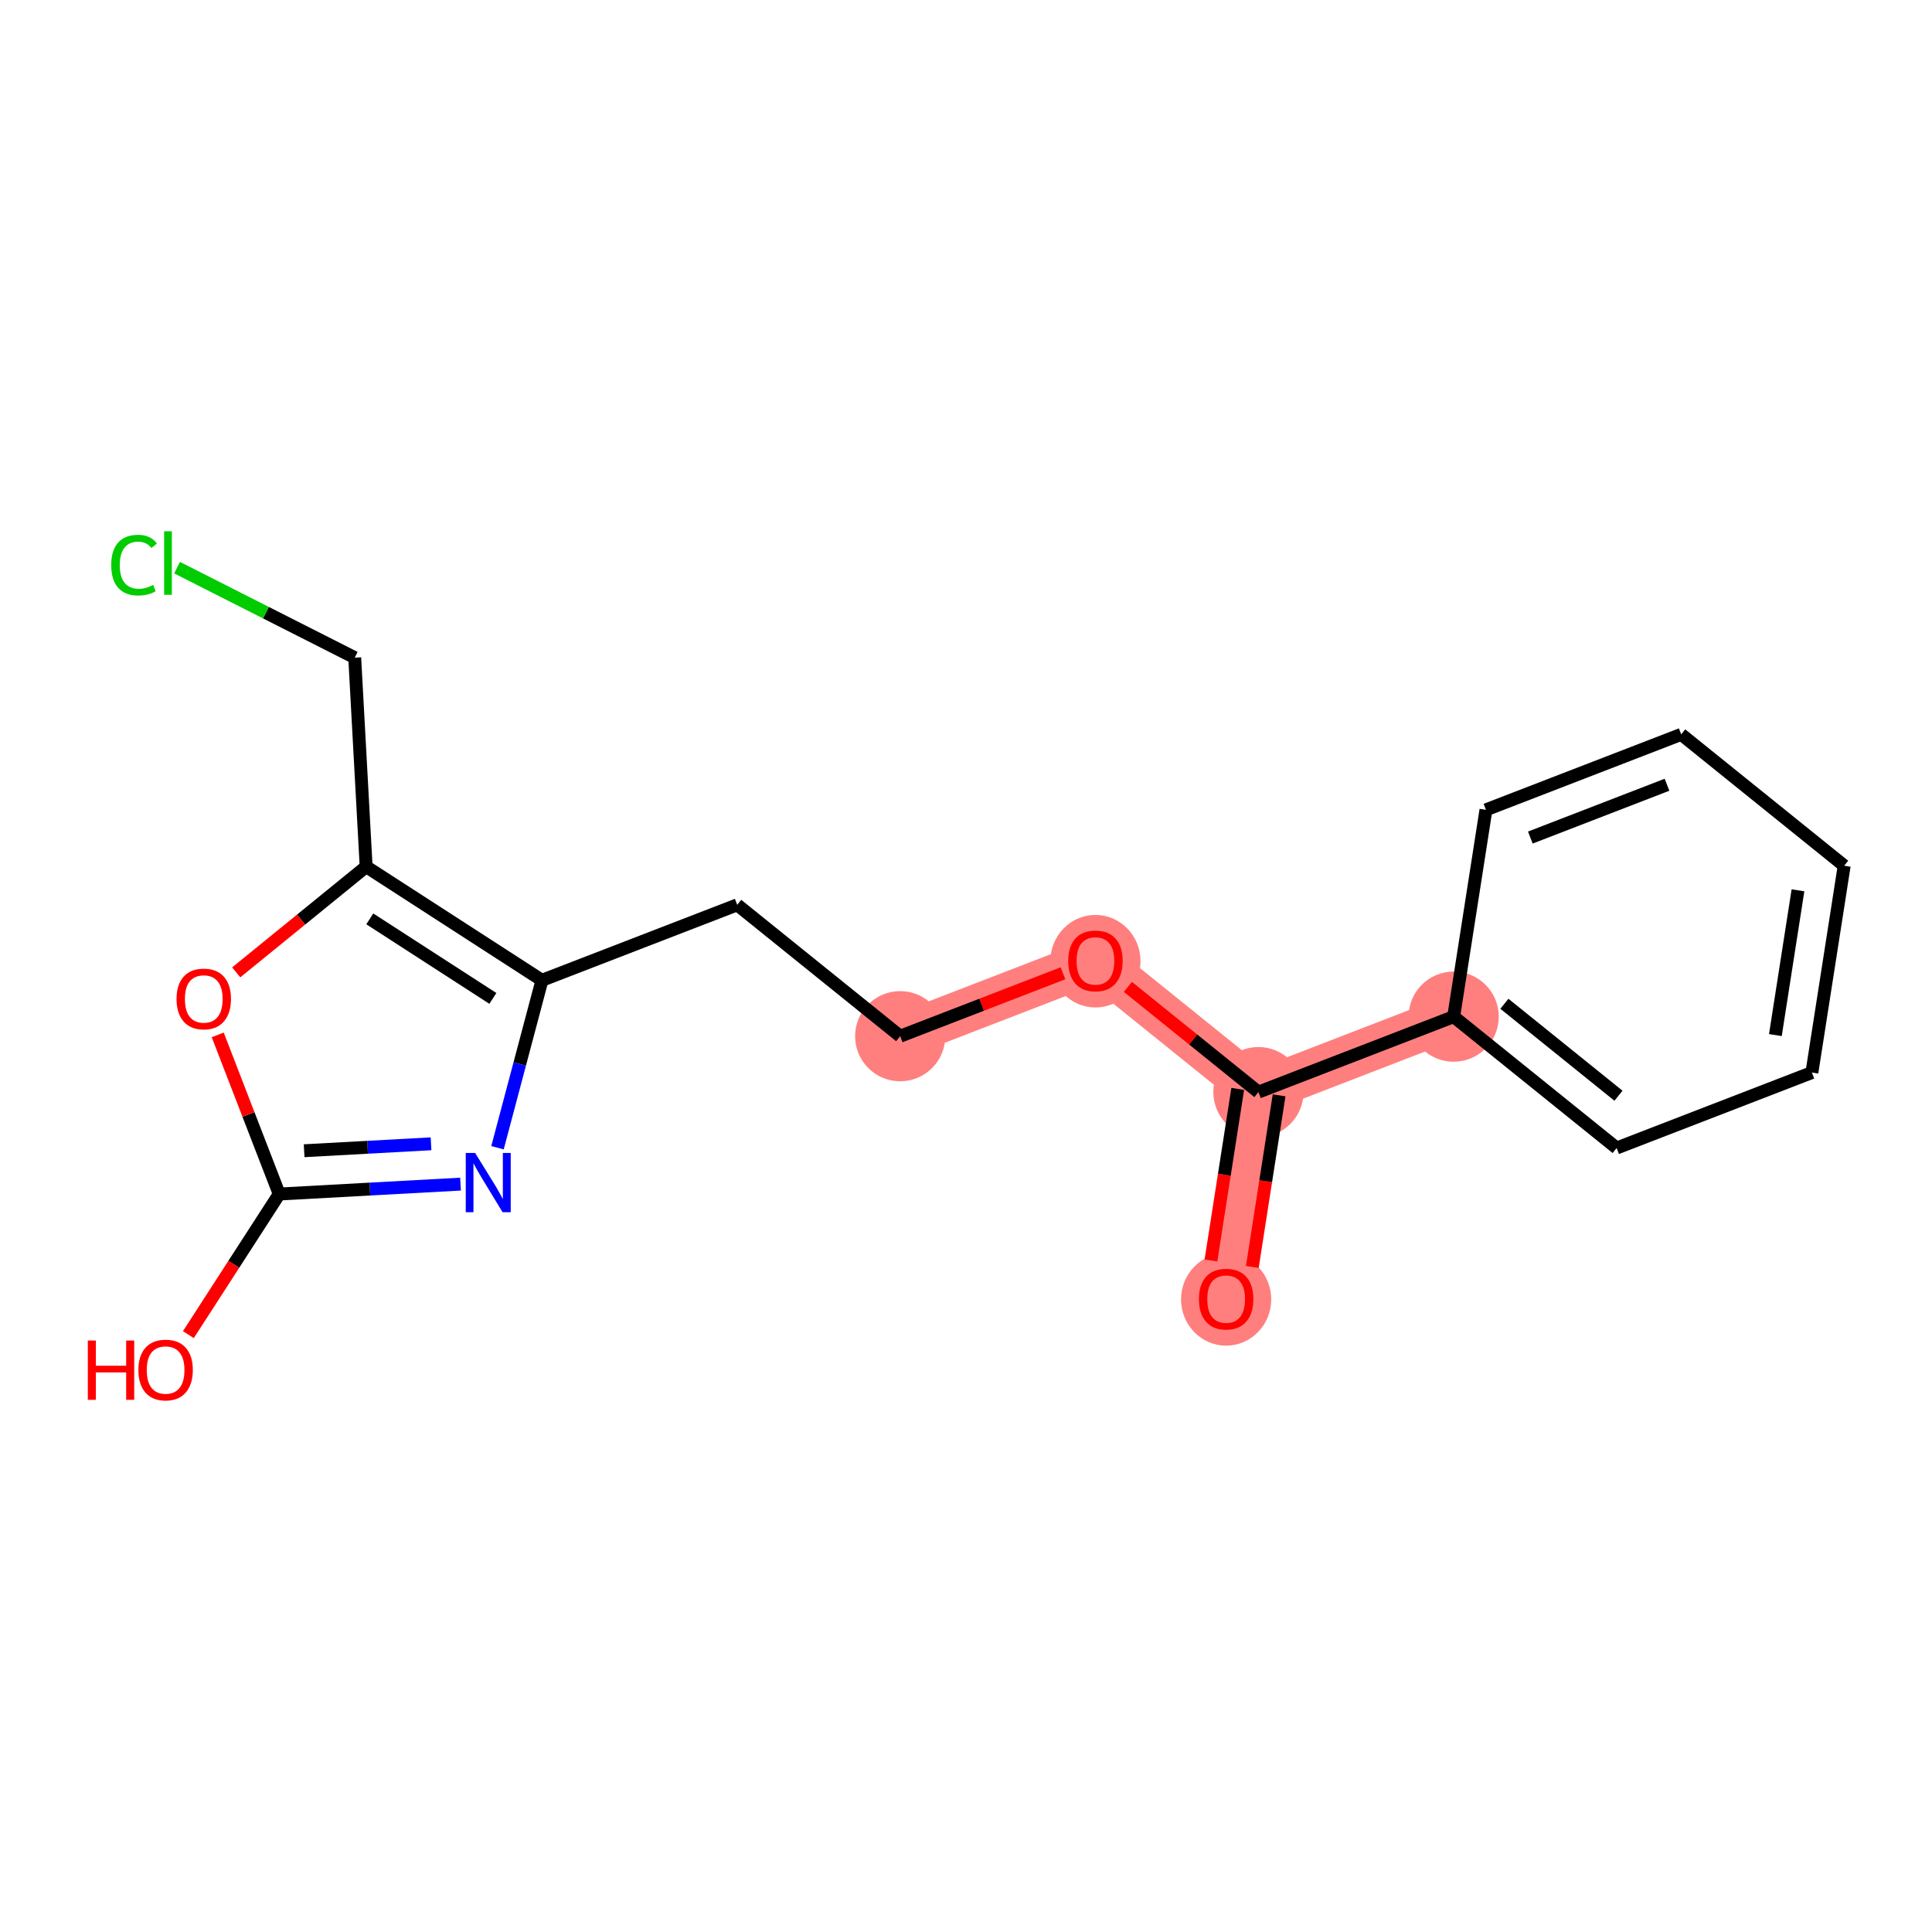 <?xml version='1.0' encoding='iso-8859-1'?>
<svg version='1.1' baseProfile='full'
              xmlns='http://www.w3.org/2000/svg'
                      xmlns:rdkit='http://www.rdkit.org/xml'
                      xmlns:xlink='http://www.w3.org/1999/xlink'
                  xml:space='preserve'
width='300px' height='300px' viewBox='0 0 300 300'>
<!-- END OF HEADER -->
<rect style='opacity:1.0;fill:#FFFFFF;stroke:none' width='300' height='300' x='0' y='0'> </rect>
<rect style='opacity:1.0;fill:#FFFFFF;stroke:none' width='300' height='300' x='0' y='0'> </rect>
<path d='M 190.394,201.697 L 195.406,169.582' style='fill:none;fill-rule:evenodd;stroke:#FF7F7F;stroke-width:6.9px;stroke-linecap:butt;stroke-linejoin:miter;stroke-opacity:1' />
<path d='M 195.406,169.582 L 170.1,149.183' style='fill:none;fill-rule:evenodd;stroke:#FF7F7F;stroke-width:6.9px;stroke-linecap:butt;stroke-linejoin:miter;stroke-opacity:1' />
<path d='M 195.406,169.582 L 225.725,157.865' style='fill:none;fill-rule:evenodd;stroke:#FF7F7F;stroke-width:6.9px;stroke-linecap:butt;stroke-linejoin:miter;stroke-opacity:1' />
<path d='M 170.1,149.183 L 139.78,160.9' style='fill:none;fill-rule:evenodd;stroke:#FF7F7F;stroke-width:6.9px;stroke-linecap:butt;stroke-linejoin:miter;stroke-opacity:1' />
<ellipse cx='190.394' cy='201.769' rx='6.501' ry='6.684'  style='fill:#FF7F7F;fill-rule:evenodd;stroke:#FF7F7F;stroke-width:1.0px;stroke-linecap:butt;stroke-linejoin:miter;stroke-opacity:1' />
<ellipse cx='195.406' cy='169.582' rx='6.501' ry='6.501'  style='fill:#FF7F7F;fill-rule:evenodd;stroke:#FF7F7F;stroke-width:1.0px;stroke-linecap:butt;stroke-linejoin:miter;stroke-opacity:1' />
<ellipse cx='170.1' cy='149.255' rx='6.501' ry='6.684'  style='fill:#FF7F7F;fill-rule:evenodd;stroke:#FF7F7F;stroke-width:1.0px;stroke-linecap:butt;stroke-linejoin:miter;stroke-opacity:1' />
<ellipse cx='139.78' cy='160.9' rx='6.501' ry='6.501'  style='fill:#FF7F7F;fill-rule:evenodd;stroke:#FF7F7F;stroke-width:1.0px;stroke-linecap:butt;stroke-linejoin:miter;stroke-opacity:1' />
<ellipse cx='225.725' cy='157.865' rx='6.501' ry='6.501'  style='fill:#FF7F7F;fill-rule:evenodd;stroke:#FF7F7F;stroke-width:1.0px;stroke-linecap:butt;stroke-linejoin:miter;stroke-opacity:1' />
<path class='bond-0 atom-0 atom-1' d='M 194.459,196.731 L 196.538,183.407' style='fill:none;fill-rule:evenodd;stroke:#FF0000;stroke-width:2.0px;stroke-linecap:butt;stroke-linejoin:miter;stroke-opacity:1' />
<path class='bond-0 atom-0 atom-1' d='M 196.538,183.407 L 198.618,170.083' style='fill:none;fill-rule:evenodd;stroke:#000000;stroke-width:2.0px;stroke-linecap:butt;stroke-linejoin:miter;stroke-opacity:1' />
<path class='bond-0 atom-0 atom-1' d='M 188.035,195.729 L 190.115,182.405' style='fill:none;fill-rule:evenodd;stroke:#FF0000;stroke-width:2.0px;stroke-linecap:butt;stroke-linejoin:miter;stroke-opacity:1' />
<path class='bond-0 atom-0 atom-1' d='M 190.115,182.405 L 192.195,169.081' style='fill:none;fill-rule:evenodd;stroke:#000000;stroke-width:2.0px;stroke-linecap:butt;stroke-linejoin:miter;stroke-opacity:1' />
<path class='bond-1 atom-1 atom-2' d='M 195.406,169.582 L 185.272,161.413' style='fill:none;fill-rule:evenodd;stroke:#000000;stroke-width:2.0px;stroke-linecap:butt;stroke-linejoin:miter;stroke-opacity:1' />
<path class='bond-1 atom-1 atom-2' d='M 185.272,161.413 L 175.138,153.244' style='fill:none;fill-rule:evenodd;stroke:#FF0000;stroke-width:2.0px;stroke-linecap:butt;stroke-linejoin:miter;stroke-opacity:1' />
<path class='bond-12 atom-1 atom-13' d='M 195.406,169.582 L 225.725,157.865' style='fill:none;fill-rule:evenodd;stroke:#000000;stroke-width:2.0px;stroke-linecap:butt;stroke-linejoin:miter;stroke-opacity:1' />
<path class='bond-2 atom-2 atom-3' d='M 165.061,151.13 L 152.421,156.015' style='fill:none;fill-rule:evenodd;stroke:#FF0000;stroke-width:2.0px;stroke-linecap:butt;stroke-linejoin:miter;stroke-opacity:1' />
<path class='bond-2 atom-2 atom-3' d='M 152.421,156.015 L 139.78,160.9' style='fill:none;fill-rule:evenodd;stroke:#000000;stroke-width:2.0px;stroke-linecap:butt;stroke-linejoin:miter;stroke-opacity:1' />
<path class='bond-3 atom-3 atom-4' d='M 139.78,160.9 L 114.474,140.501' style='fill:none;fill-rule:evenodd;stroke:#000000;stroke-width:2.0px;stroke-linecap:butt;stroke-linejoin:miter;stroke-opacity:1' />
<path class='bond-4 atom-4 atom-5' d='M 114.474,140.501 L 84.155,152.218' style='fill:none;fill-rule:evenodd;stroke:#000000;stroke-width:2.0px;stroke-linecap:butt;stroke-linejoin:miter;stroke-opacity:1' />
<path class='bond-5 atom-5 atom-6' d='M 84.155,152.218 L 80.703,165.218' style='fill:none;fill-rule:evenodd;stroke:#000000;stroke-width:2.0px;stroke-linecap:butt;stroke-linejoin:miter;stroke-opacity:1' />
<path class='bond-5 atom-5 atom-6' d='M 80.703,165.218 L 77.251,178.218' style='fill:none;fill-rule:evenodd;stroke:#0000FF;stroke-width:2.0px;stroke-linecap:butt;stroke-linejoin:miter;stroke-opacity:1' />
<path class='bond-18 atom-10 atom-5' d='M 56.855,134.576 L 84.155,152.218' style='fill:none;fill-rule:evenodd;stroke:#000000;stroke-width:2.0px;stroke-linecap:butt;stroke-linejoin:miter;stroke-opacity:1' />
<path class='bond-18 atom-10 atom-5' d='M 57.421,142.682 L 76.531,155.032' style='fill:none;fill-rule:evenodd;stroke:#000000;stroke-width:2.0px;stroke-linecap:butt;stroke-linejoin:miter;stroke-opacity:1' />
<path class='bond-6 atom-6 atom-7' d='M 71.509,183.869 L 57.433,184.638' style='fill:none;fill-rule:evenodd;stroke:#0000FF;stroke-width:2.0px;stroke-linecap:butt;stroke-linejoin:miter;stroke-opacity:1' />
<path class='bond-6 atom-6 atom-7' d='M 57.433,184.638 L 43.357,185.408' style='fill:none;fill-rule:evenodd;stroke:#000000;stroke-width:2.0px;stroke-linecap:butt;stroke-linejoin:miter;stroke-opacity:1' />
<path class='bond-6 atom-6 atom-7' d='M 66.931,177.608 L 57.078,178.147' style='fill:none;fill-rule:evenodd;stroke:#0000FF;stroke-width:2.0px;stroke-linecap:butt;stroke-linejoin:miter;stroke-opacity:1' />
<path class='bond-6 atom-6 atom-7' d='M 57.078,178.147 L 47.225,178.686' style='fill:none;fill-rule:evenodd;stroke:#000000;stroke-width:2.0px;stroke-linecap:butt;stroke-linejoin:miter;stroke-opacity:1' />
<path class='bond-7 atom-7 atom-8' d='M 43.357,185.408 L 36.302,196.324' style='fill:none;fill-rule:evenodd;stroke:#000000;stroke-width:2.0px;stroke-linecap:butt;stroke-linejoin:miter;stroke-opacity:1' />
<path class='bond-7 atom-7 atom-8' d='M 36.302,196.324 L 29.248,207.241' style='fill:none;fill-rule:evenodd;stroke:#FF0000;stroke-width:2.0px;stroke-linecap:butt;stroke-linejoin:miter;stroke-opacity:1' />
<path class='bond-8 atom-7 atom-9' d='M 43.357,185.408 L 38.582,173.053' style='fill:none;fill-rule:evenodd;stroke:#000000;stroke-width:2.0px;stroke-linecap:butt;stroke-linejoin:miter;stroke-opacity:1' />
<path class='bond-8 atom-7 atom-9' d='M 38.582,173.053 L 33.808,160.699' style='fill:none;fill-rule:evenodd;stroke:#FF0000;stroke-width:2.0px;stroke-linecap:butt;stroke-linejoin:miter;stroke-opacity:1' />
<path class='bond-9 atom-9 atom-10' d='M 36.678,150.99 L 46.766,142.783' style='fill:none;fill-rule:evenodd;stroke:#FF0000;stroke-width:2.0px;stroke-linecap:butt;stroke-linejoin:miter;stroke-opacity:1' />
<path class='bond-9 atom-9 atom-10' d='M 46.766,142.783 L 56.855,134.576' style='fill:none;fill-rule:evenodd;stroke:#000000;stroke-width:2.0px;stroke-linecap:butt;stroke-linejoin:miter;stroke-opacity:1' />
<path class='bond-10 atom-10 atom-11' d='M 56.855,134.576 L 55.08,102.12' style='fill:none;fill-rule:evenodd;stroke:#000000;stroke-width:2.0px;stroke-linecap:butt;stroke-linejoin:miter;stroke-opacity:1' />
<path class='bond-11 atom-11 atom-12' d='M 55.08,102.12 L 41.288,95.132' style='fill:none;fill-rule:evenodd;stroke:#000000;stroke-width:2.0px;stroke-linecap:butt;stroke-linejoin:miter;stroke-opacity:1' />
<path class='bond-11 atom-11 atom-12' d='M 41.288,95.132 L 27.496,88.144' style='fill:none;fill-rule:evenodd;stroke:#00CC00;stroke-width:2.0px;stroke-linecap:butt;stroke-linejoin:miter;stroke-opacity:1' />
<path class='bond-13 atom-13 atom-14' d='M 225.725,157.865 L 251.032,178.264' style='fill:none;fill-rule:evenodd;stroke:#000000;stroke-width:2.0px;stroke-linecap:butt;stroke-linejoin:miter;stroke-opacity:1' />
<path class='bond-13 atom-13 atom-14' d='M 233.601,155.864 L 251.316,170.143' style='fill:none;fill-rule:evenodd;stroke:#000000;stroke-width:2.0px;stroke-linecap:butt;stroke-linejoin:miter;stroke-opacity:1' />
<path class='bond-19 atom-18 atom-13' d='M 230.738,125.75 L 225.725,157.865' style='fill:none;fill-rule:evenodd;stroke:#000000;stroke-width:2.0px;stroke-linecap:butt;stroke-linejoin:miter;stroke-opacity:1' />
<path class='bond-14 atom-14 atom-15' d='M 251.032,178.264 L 281.351,166.547' style='fill:none;fill-rule:evenodd;stroke:#000000;stroke-width:2.0px;stroke-linecap:butt;stroke-linejoin:miter;stroke-opacity:1' />
<path class='bond-15 atom-15 atom-16' d='M 281.351,166.547 L 286.364,134.432' style='fill:none;fill-rule:evenodd;stroke:#000000;stroke-width:2.0px;stroke-linecap:butt;stroke-linejoin:miter;stroke-opacity:1' />
<path class='bond-15 atom-15 atom-16' d='M 275.68,160.727 L 279.189,138.246' style='fill:none;fill-rule:evenodd;stroke:#000000;stroke-width:2.0px;stroke-linecap:butt;stroke-linejoin:miter;stroke-opacity:1' />
<path class='bond-16 atom-16 atom-17' d='M 286.364,134.432 L 261.057,114.033' style='fill:none;fill-rule:evenodd;stroke:#000000;stroke-width:2.0px;stroke-linecap:butt;stroke-linejoin:miter;stroke-opacity:1' />
<path class='bond-17 atom-17 atom-18' d='M 261.057,114.033 L 230.738,125.75' style='fill:none;fill-rule:evenodd;stroke:#000000;stroke-width:2.0px;stroke-linecap:butt;stroke-linejoin:miter;stroke-opacity:1' />
<path class='bond-17 atom-17 atom-18' d='M 258.853,121.854 L 237.629,130.056' style='fill:none;fill-rule:evenodd;stroke:#000000;stroke-width:2.0px;stroke-linecap:butt;stroke-linejoin:miter;stroke-opacity:1' />
<path  class='atom-0' d='M 186.168 201.723
Q 186.168 199.513, 187.26 198.278
Q 188.352 197.043, 190.394 197.043
Q 192.435 197.043, 193.527 198.278
Q 194.619 199.513, 194.619 201.723
Q 194.619 203.96, 193.514 205.234
Q 192.409 206.495, 190.394 206.495
Q 188.365 206.495, 187.26 205.234
Q 186.168 203.973, 186.168 201.723
M 190.394 205.455
Q 191.798 205.455, 192.552 204.519
Q 193.319 203.57, 193.319 201.723
Q 193.319 199.916, 192.552 199.006
Q 191.798 198.083, 190.394 198.083
Q 188.989 198.083, 188.222 198.993
Q 187.468 199.903, 187.468 201.723
Q 187.468 203.583, 188.222 204.519
Q 188.989 205.455, 190.394 205.455
' fill='#FF0000'/>
<path  class='atom-2' d='M 165.874 149.209
Q 165.874 146.999, 166.966 145.764
Q 168.058 144.528, 170.1 144.528
Q 172.141 144.528, 173.233 145.764
Q 174.325 146.999, 174.325 149.209
Q 174.325 151.445, 173.22 152.72
Q 172.115 153.981, 170.1 153.981
Q 168.071 153.981, 166.966 152.72
Q 165.874 151.458, 165.874 149.209
M 170.1 152.941
Q 171.504 152.941, 172.258 152.004
Q 173.025 151.055, 173.025 149.209
Q 173.025 147.402, 172.258 146.492
Q 171.504 145.569, 170.1 145.569
Q 168.695 145.569, 167.928 146.479
Q 167.174 147.389, 167.174 149.209
Q 167.174 151.068, 167.928 152.004
Q 168.695 152.941, 170.1 152.941
' fill='#FF0000'/>
<path  class='atom-6' d='M 73.778 179.031
L 76.794 183.907
Q 77.093 184.388, 77.574 185.259
Q 78.055 186.13, 78.082 186.182
L 78.082 179.031
L 79.304 179.031
L 79.304 188.236
L 78.042 188.236
L 74.805 182.905
Q 74.428 182.281, 74.025 181.566
Q 73.635 180.851, 73.518 180.63
L 73.518 188.236
L 72.322 188.236
L 72.322 179.031
L 73.778 179.031
' fill='#0000FF'/>
<path  class='atom-8' d='M 13.636 208.157
L 14.884 208.157
L 14.884 212.071
L 19.591 212.071
L 19.591 208.157
L 20.839 208.157
L 20.839 217.362
L 19.591 217.362
L 19.591 213.111
L 14.884 213.111
L 14.884 217.362
L 13.636 217.362
L 13.636 208.157
' fill='#FF0000'/>
<path  class='atom-8' d='M 21.489 212.734
Q 21.489 210.524, 22.582 209.288
Q 23.674 208.053, 25.715 208.053
Q 27.756 208.053, 28.848 209.288
Q 29.941 210.524, 29.941 212.734
Q 29.941 214.97, 28.835 216.244
Q 27.73 217.505, 25.715 217.505
Q 23.687 217.505, 22.582 216.244
Q 21.489 214.983, 21.489 212.734
M 25.715 216.465
Q 27.119 216.465, 27.873 215.529
Q 28.64 214.58, 28.64 212.734
Q 28.64 210.927, 27.873 210.016
Q 27.119 209.093, 25.715 209.093
Q 24.311 209.093, 23.544 210.003
Q 22.79 210.914, 22.79 212.734
Q 22.79 214.593, 23.544 215.529
Q 24.311 216.465, 25.715 216.465
' fill='#FF0000'/>
<path  class='atom-9' d='M 27.414 155.114
Q 27.414 152.904, 28.507 151.669
Q 29.599 150.434, 31.64 150.434
Q 33.681 150.434, 34.773 151.669
Q 35.866 152.904, 35.866 155.114
Q 35.866 157.351, 34.76 158.625
Q 33.655 159.886, 31.64 159.886
Q 29.612 159.886, 28.507 158.625
Q 27.414 157.364, 27.414 155.114
M 31.64 158.846
Q 33.044 158.846, 33.798 157.91
Q 34.565 156.961, 34.565 155.114
Q 34.565 153.307, 33.798 152.397
Q 33.044 151.474, 31.64 151.474
Q 30.236 151.474, 29.469 152.384
Q 28.715 153.294, 28.715 155.114
Q 28.715 156.974, 29.469 157.91
Q 30.236 158.846, 31.64 158.846
' fill='#FF0000'/>
<path  class='atom-12' d='M 17.27 87.747
Q 17.27 85.459, 18.337 84.263
Q 19.416 83.054, 21.457 83.054
Q 23.355 83.054, 24.369 84.393
L 23.511 85.095
Q 22.77 84.12, 21.457 84.12
Q 20.066 84.12, 19.325 85.056
Q 18.597 85.979, 18.597 87.747
Q 18.597 89.567, 19.351 90.504
Q 20.118 91.44, 21.6 91.44
Q 22.614 91.44, 23.797 90.829
L 24.161 91.804
Q 23.68 92.116, 22.952 92.298
Q 22.224 92.48, 21.418 92.48
Q 19.416 92.48, 18.337 91.258
Q 17.27 90.035, 17.27 87.747
' fill='#00CC00'/>
<path  class='atom-12' d='M 25.488 82.495
L 26.684 82.495
L 26.684 92.363
L 25.488 92.363
L 25.488 82.495
' fill='#00CC00'/>
</svg>

